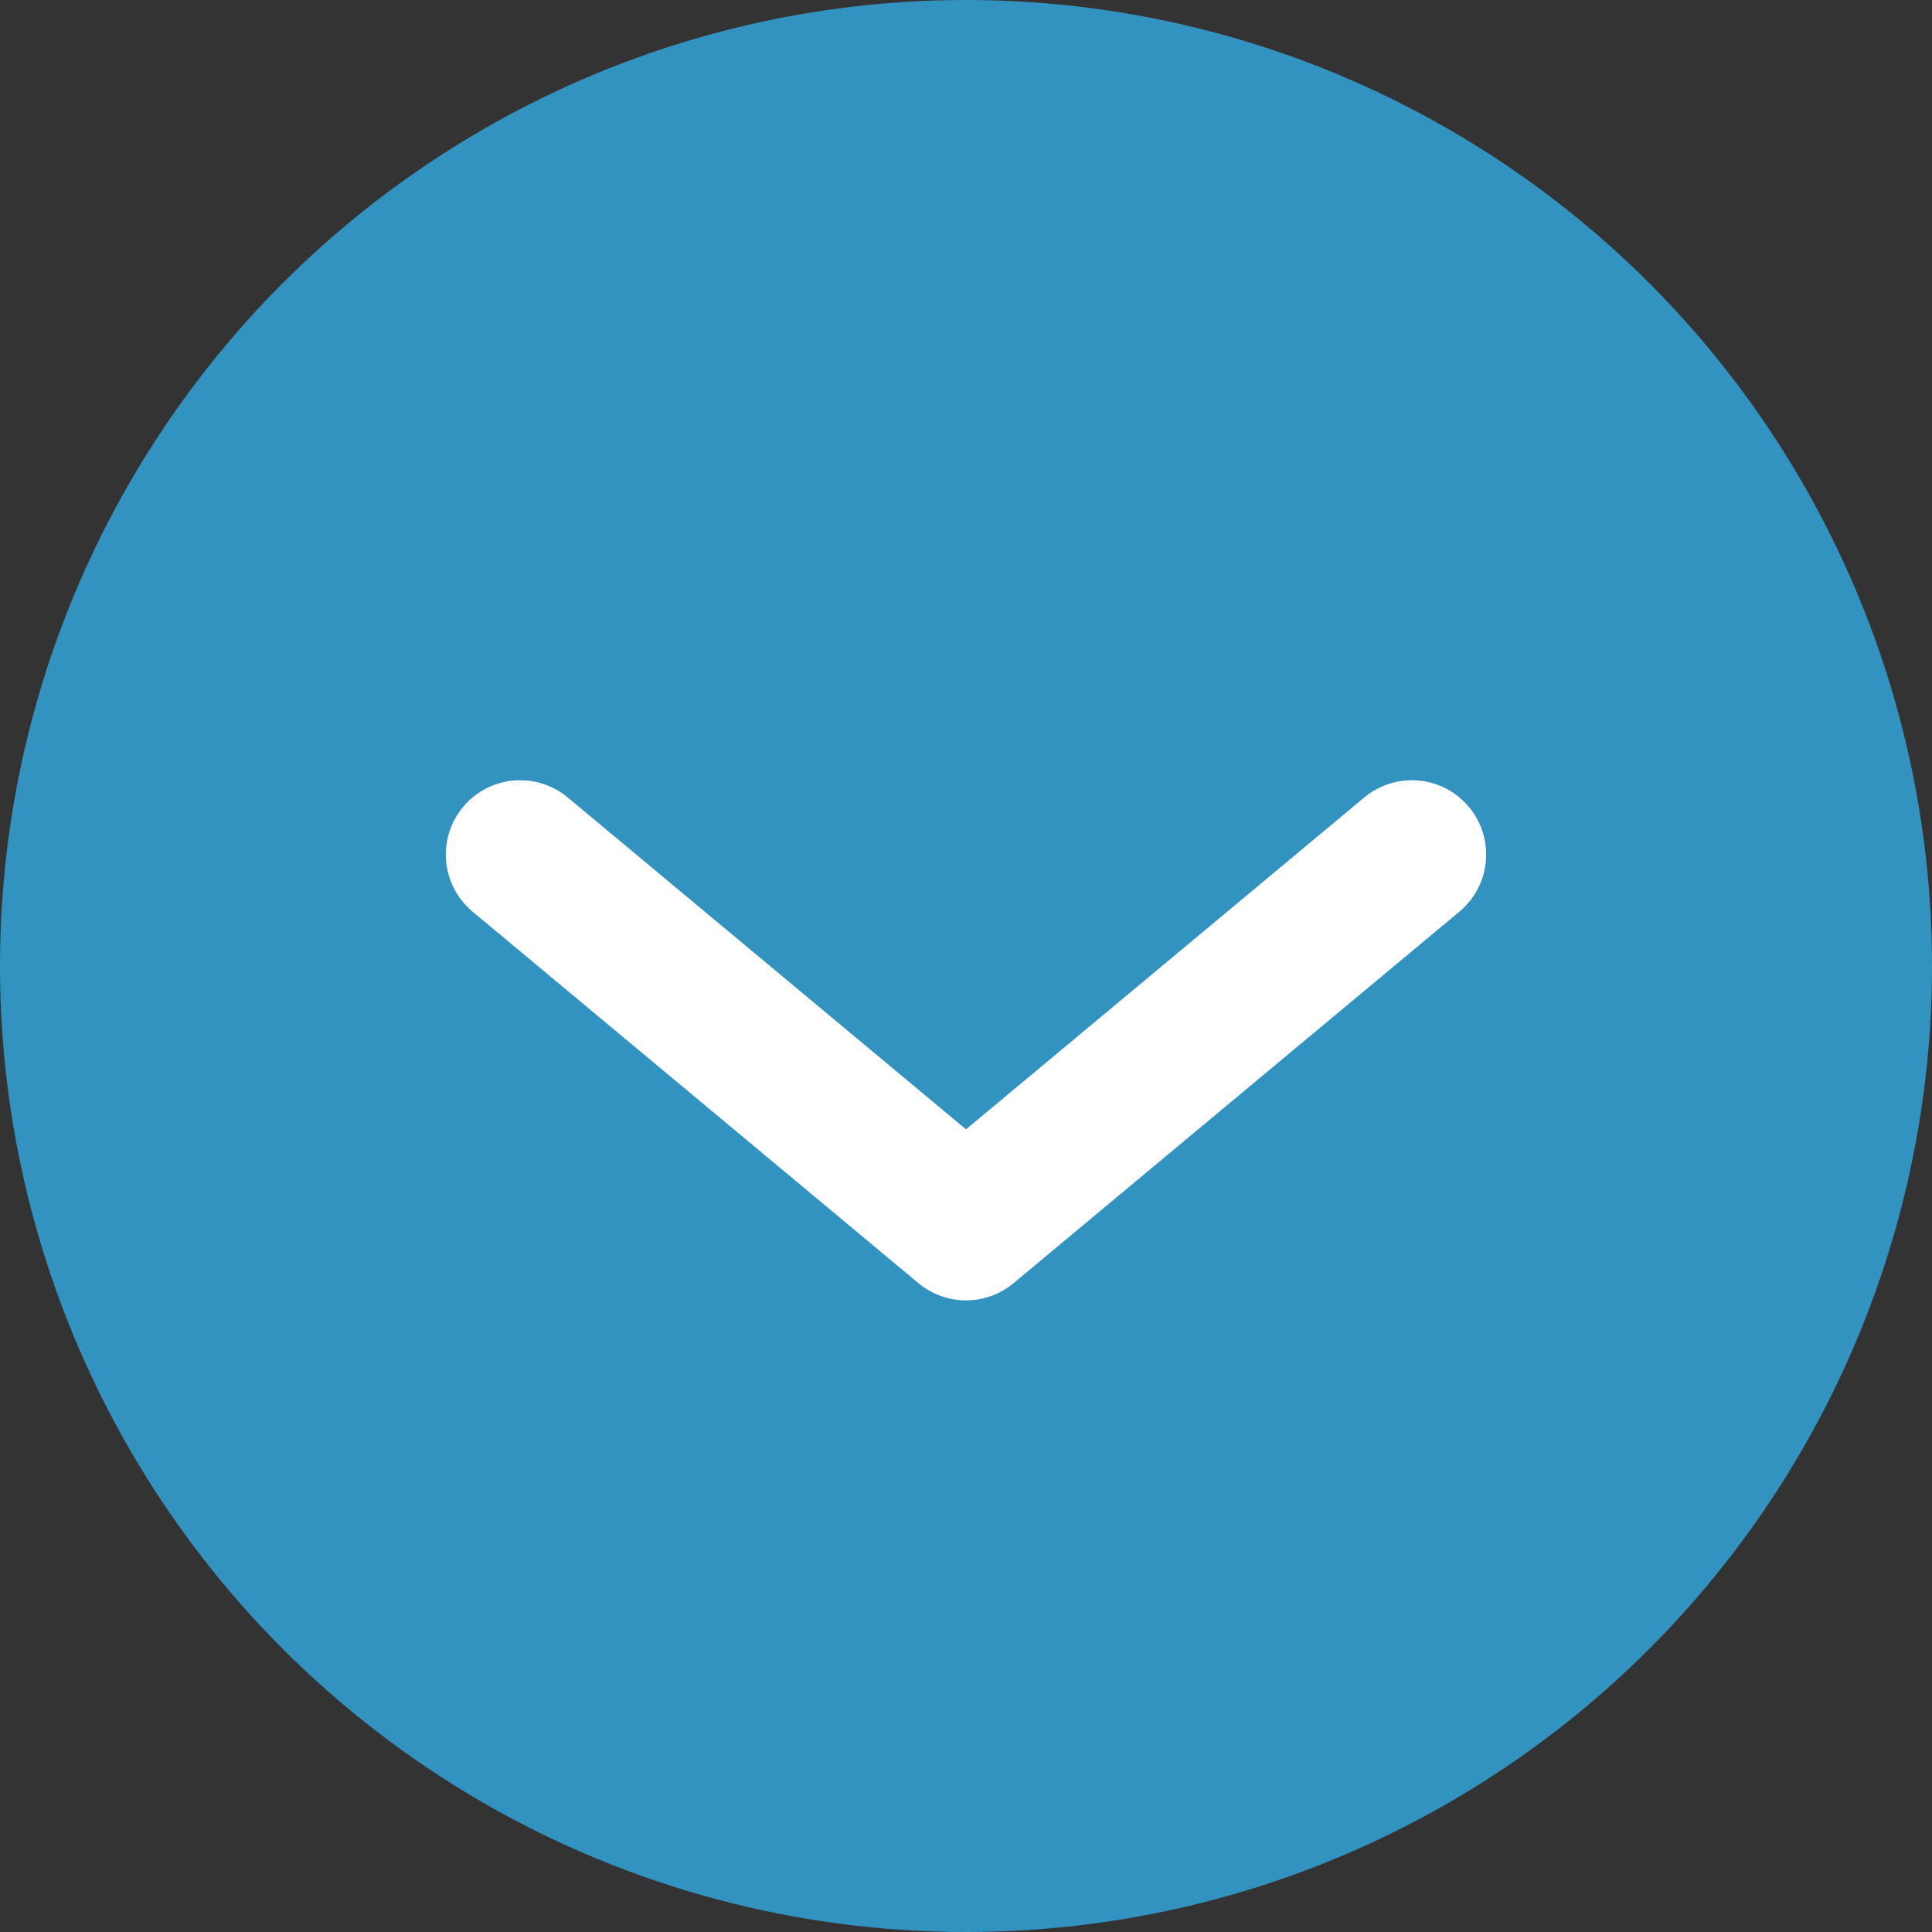 <svg xmlns="http://www.w3.org/2000/svg" width="36" height="36" viewBox="0 0 36 36">
    <rect x="0" y="0" width="36" height="36" fill="#333333" stroke="none"/>
    <g fill="none" fill-rule="evenodd">
        <circle cx="18" cy="18" r="18" fill="#3393C0" fill-rule="nonzero"/>
        <path stroke="#FFF" stroke-linecap="round" stroke-linejoin="round" stroke-width="2.769" d="M9.692 15.923L18 22.846l8.308-6.923"/>
    </g>
</svg>
